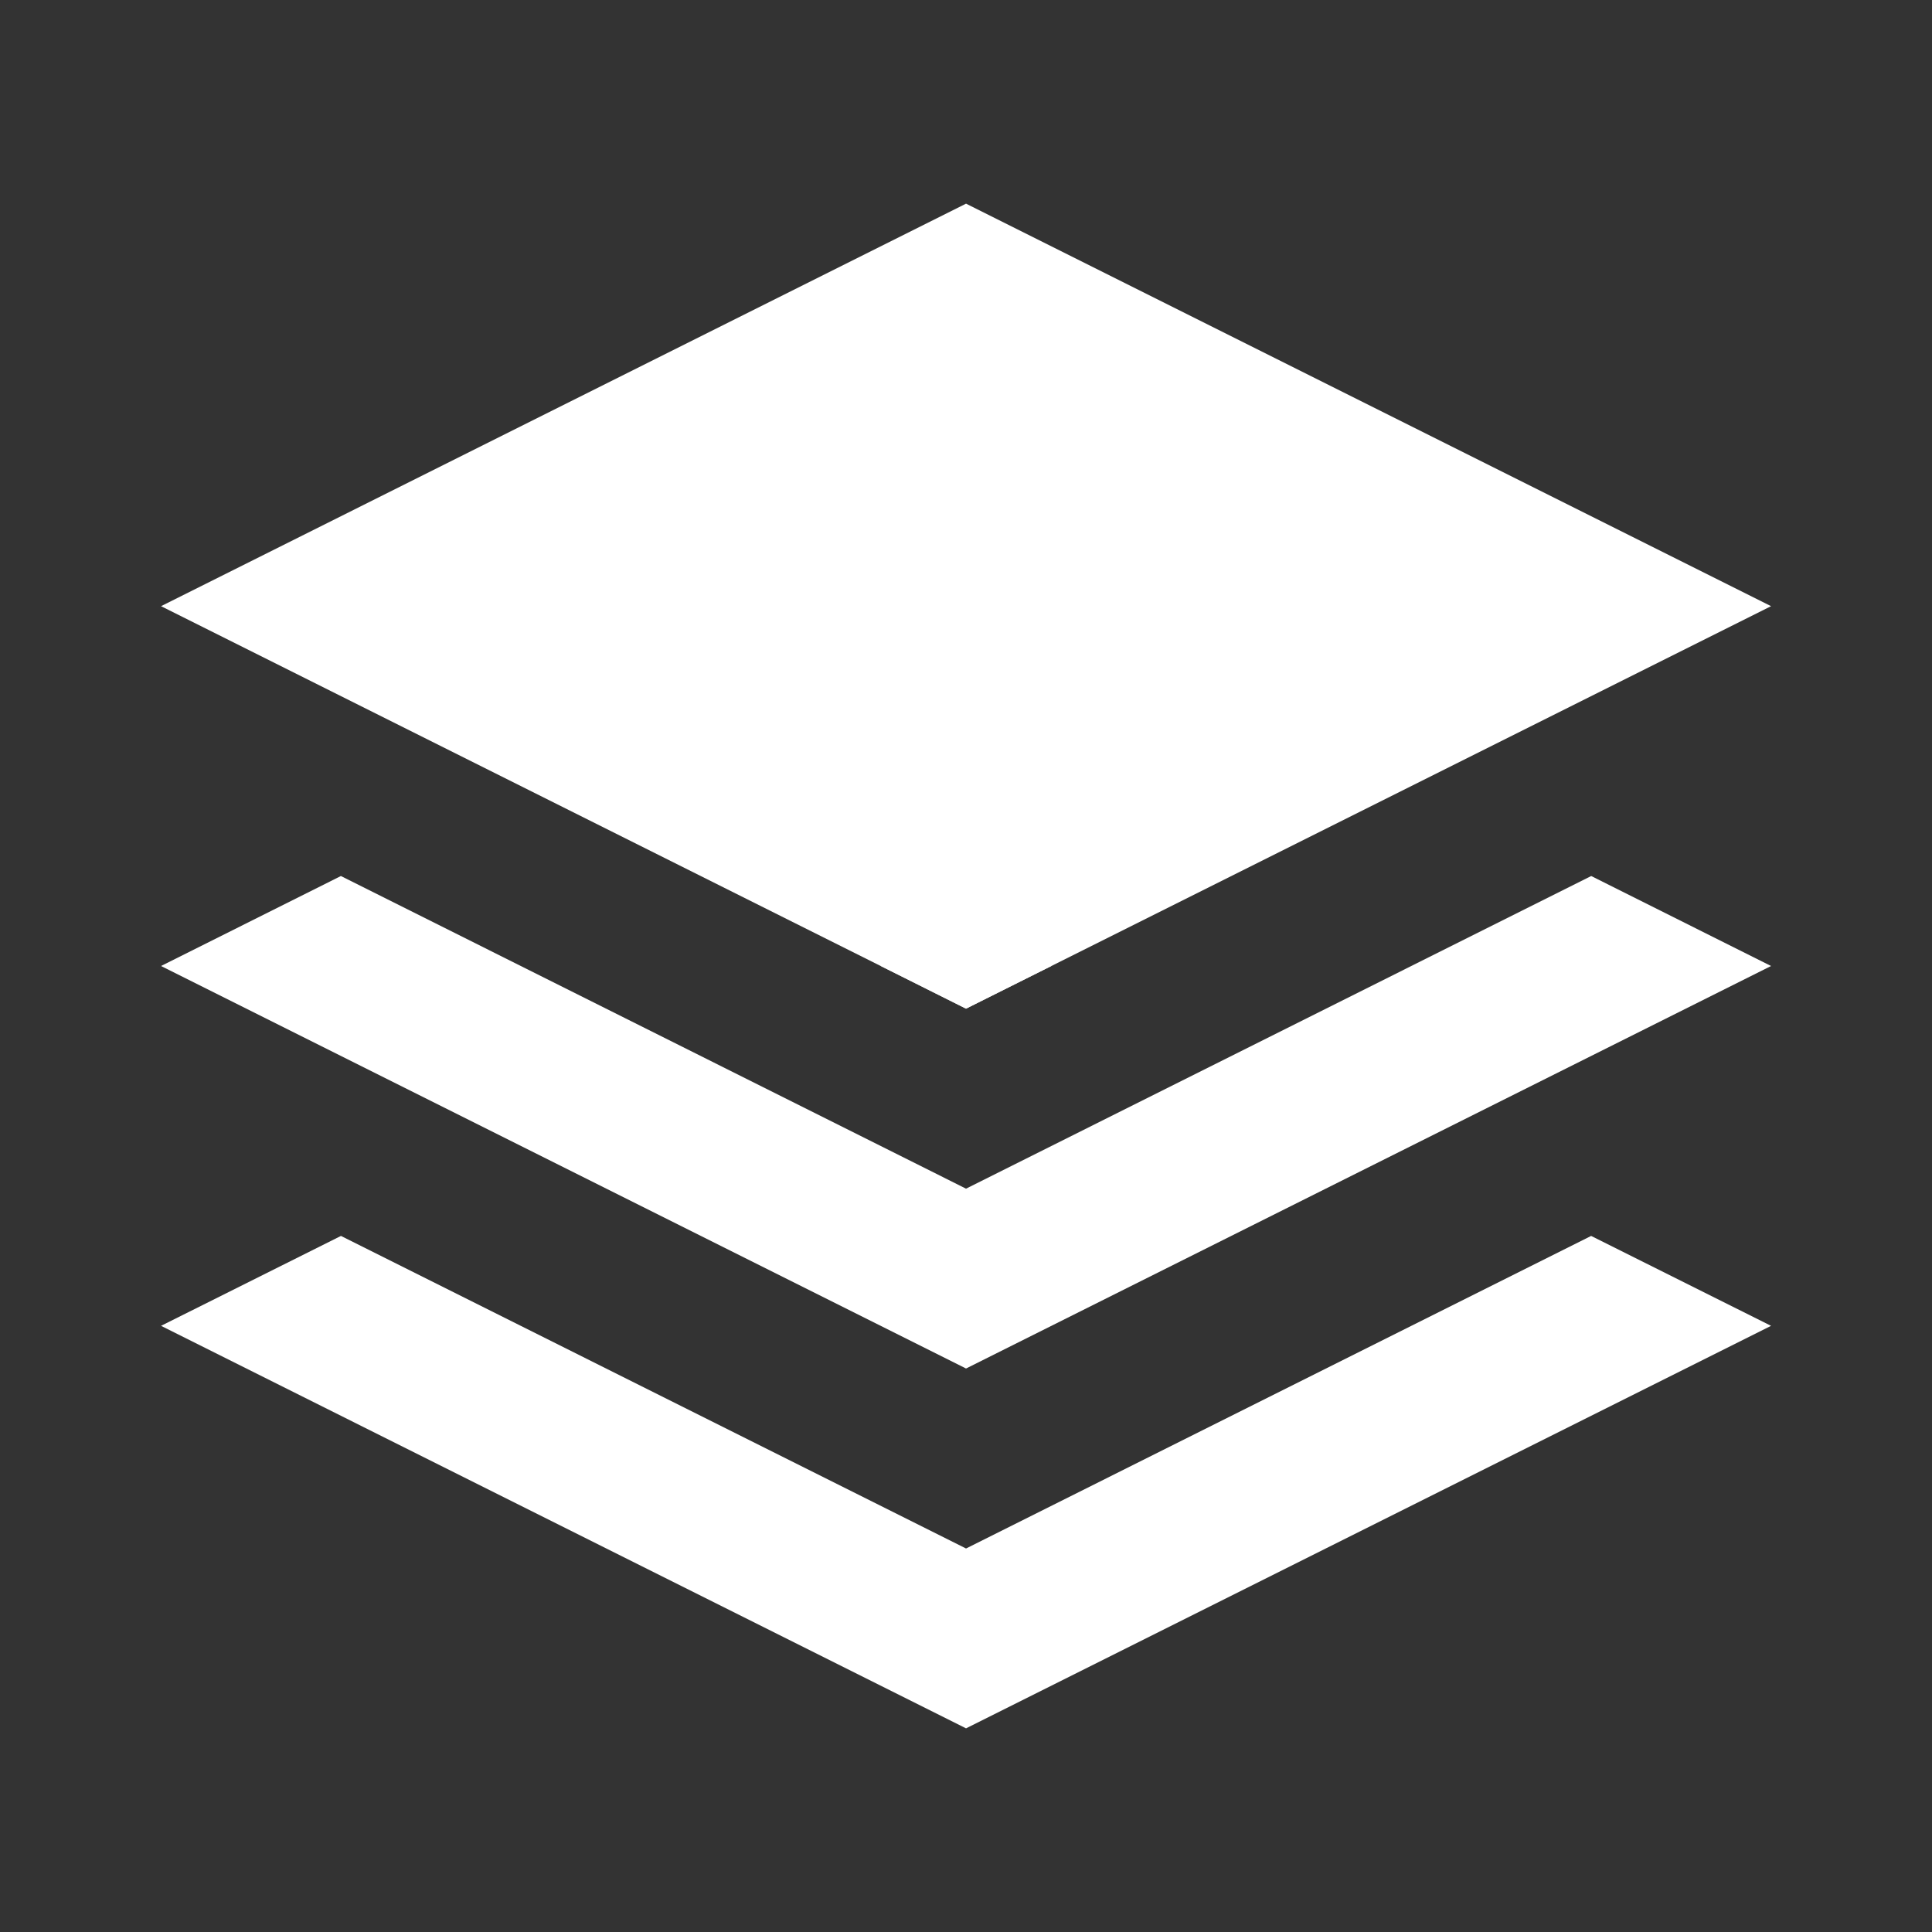 <svg width="56" height="56" viewBox="0 0 56 56" fill="none" xmlns="http://www.w3.org/2000/svg">
<rect x="0" y="0" width="56" height="56" fill="#333333" stroke="none"/>
<path d="M46.12 35.824L51.335 38.43L28.001 50.097L4.668 38.43L9.883 35.824L28.001 44.884L46.12 35.824ZM28.001 26.763L30.472 28L28.001 29.236L25.53 28L28.001 26.763Z" fill="white"/>
<path d="M46.122 25.392L51.335 28L28.001 39.667L4.668 28L9.881 25.392L28.001 34.454L46.122 25.392Z" fill="white"/>
<path d="M28.001 5.903L51.335 17.57L28.001 29.237L4.668 17.57L28.001 5.903Z" fill="white"/>
</svg>

